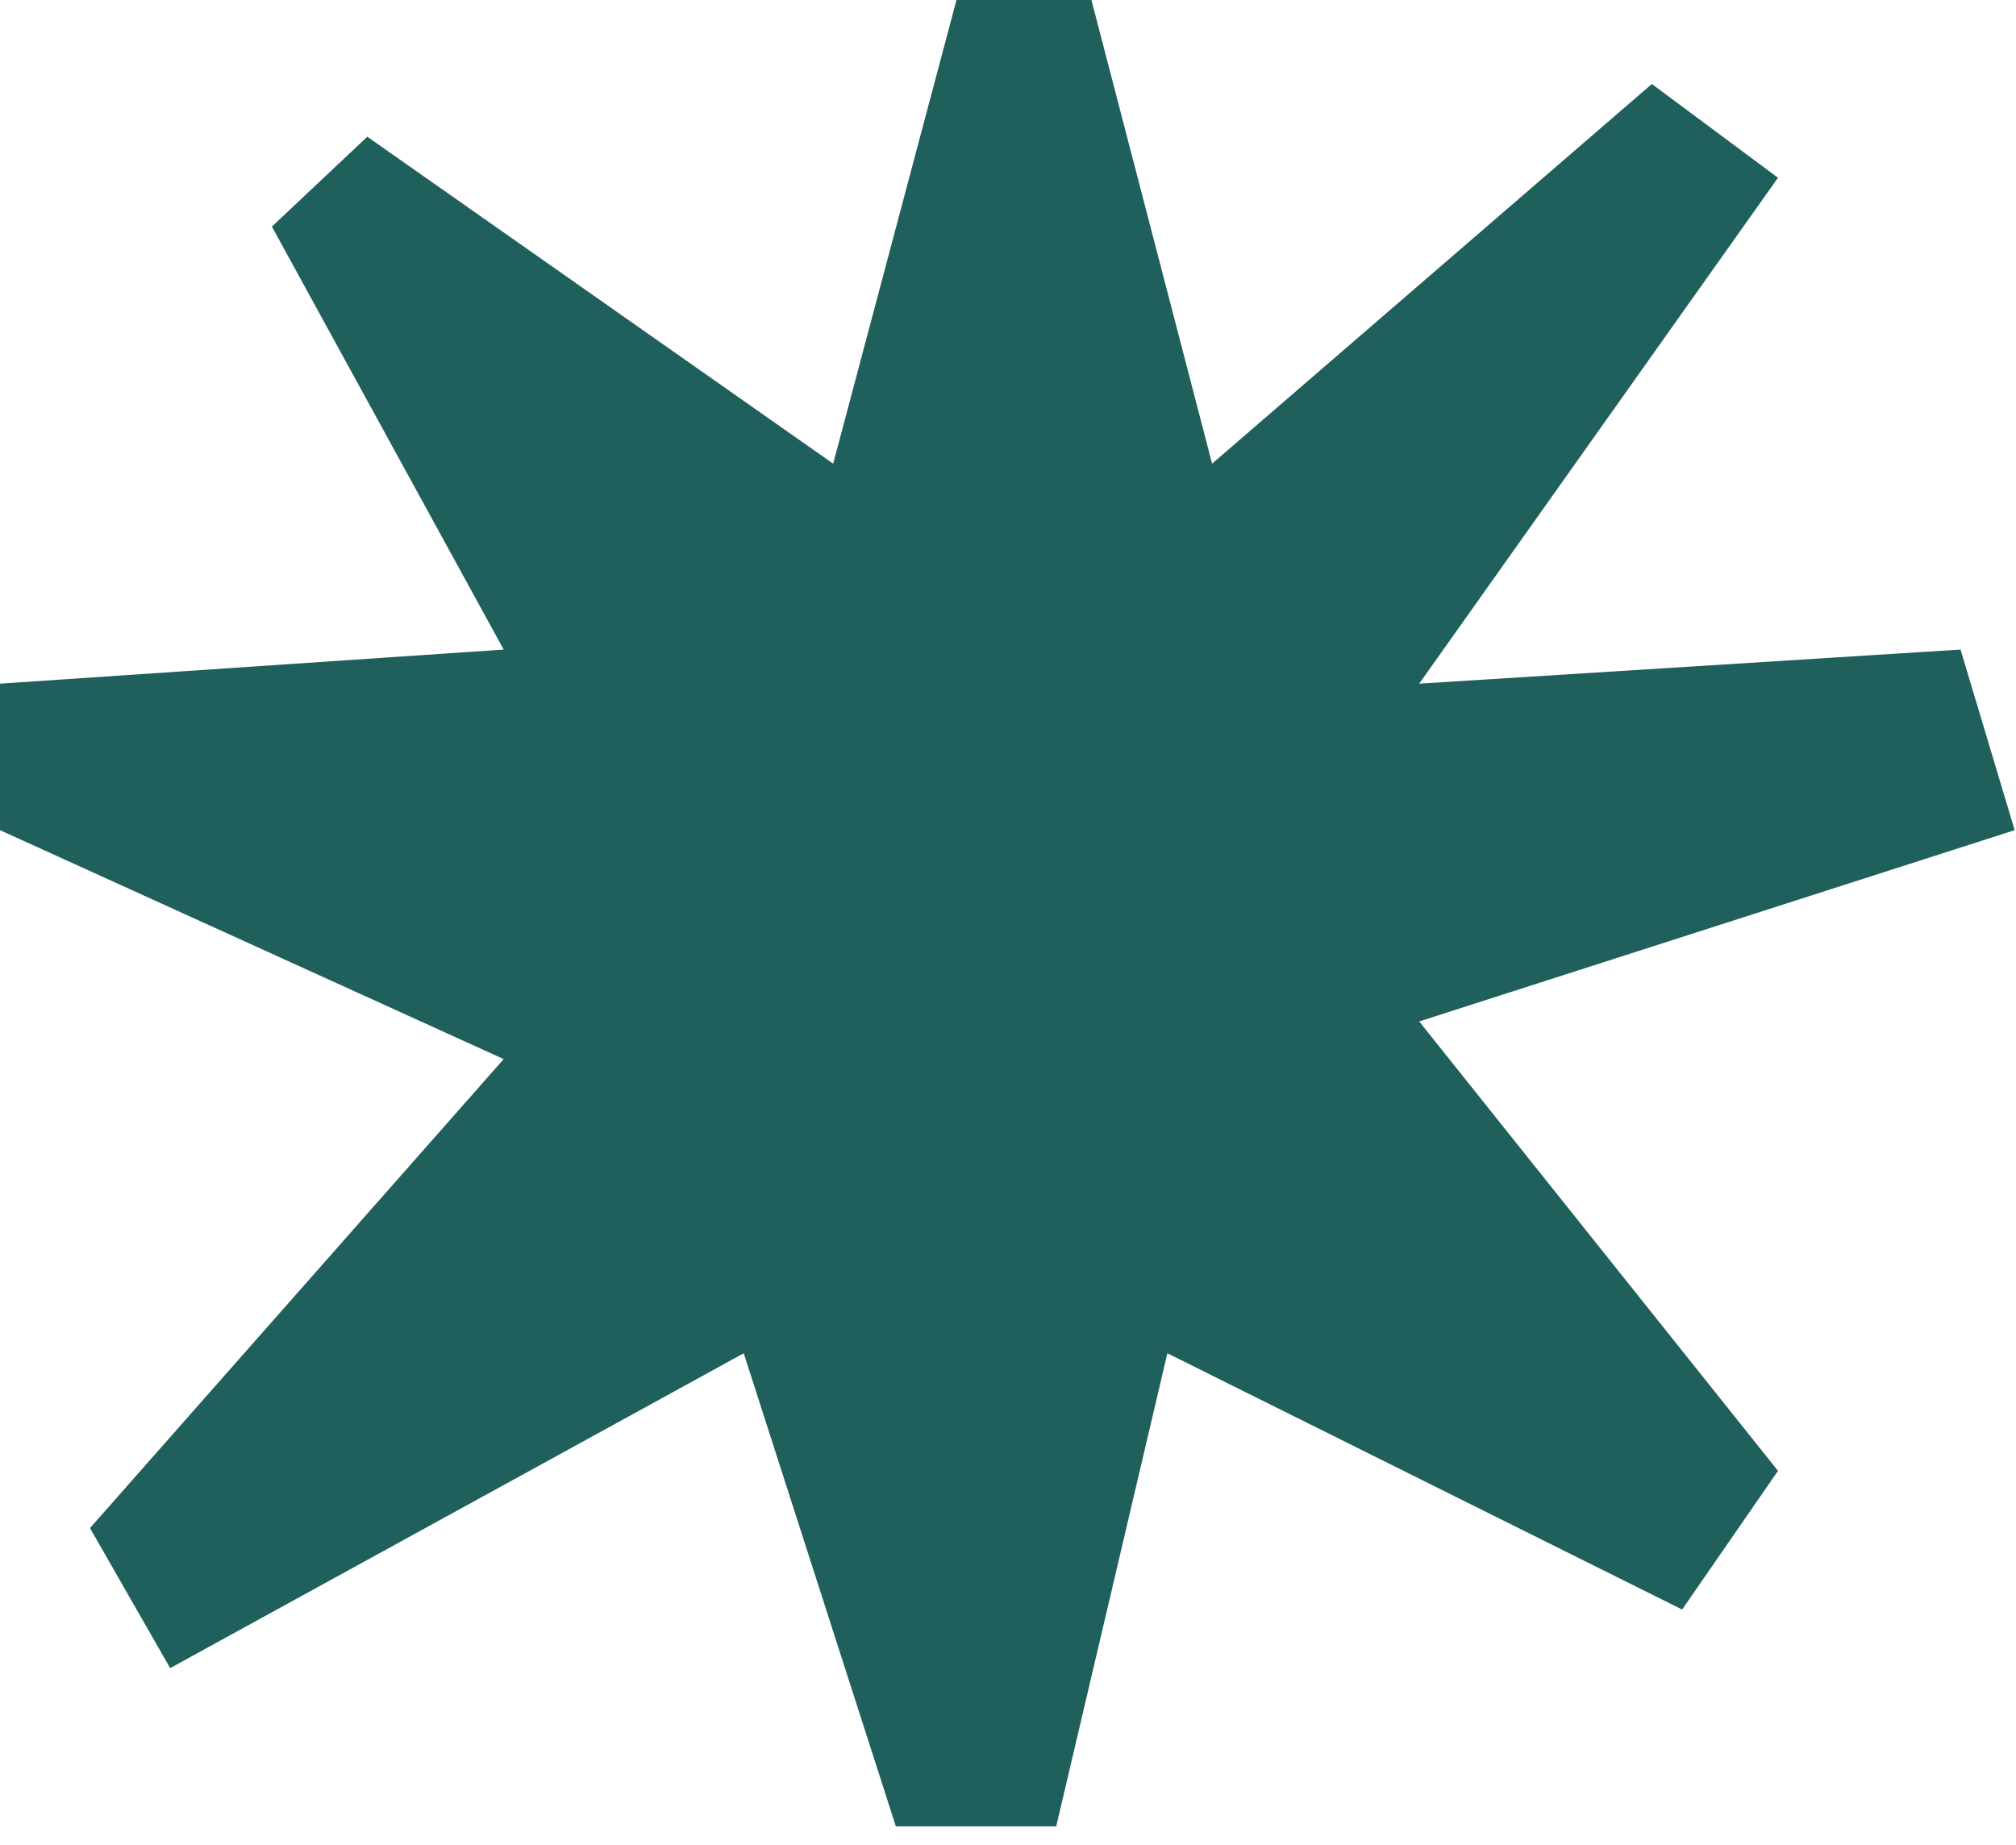 <svg width="106" height="97" viewBox="0 0 106 97" fill="none" xmlns="http://www.w3.org/2000/svg">
<path d="M57.387 0H50.291L43.807 24.379L19.312 7.189L14.295 11.914L26.483 34.155L0 35.947V43.65L26.483 55.688L4.731 80.347L8.947 87.711L39.105 71.156L47.103 96.03H55.536L61.38 71.156L88.446 84.63L93.486 77.338L74.621 53.708L105.93 43.65L103.084 34.155L74.621 35.947L93.486 9.346L86.853 4.416L63.731 24.379L57.387 0Z" fill="#20605C"/>
</svg>
